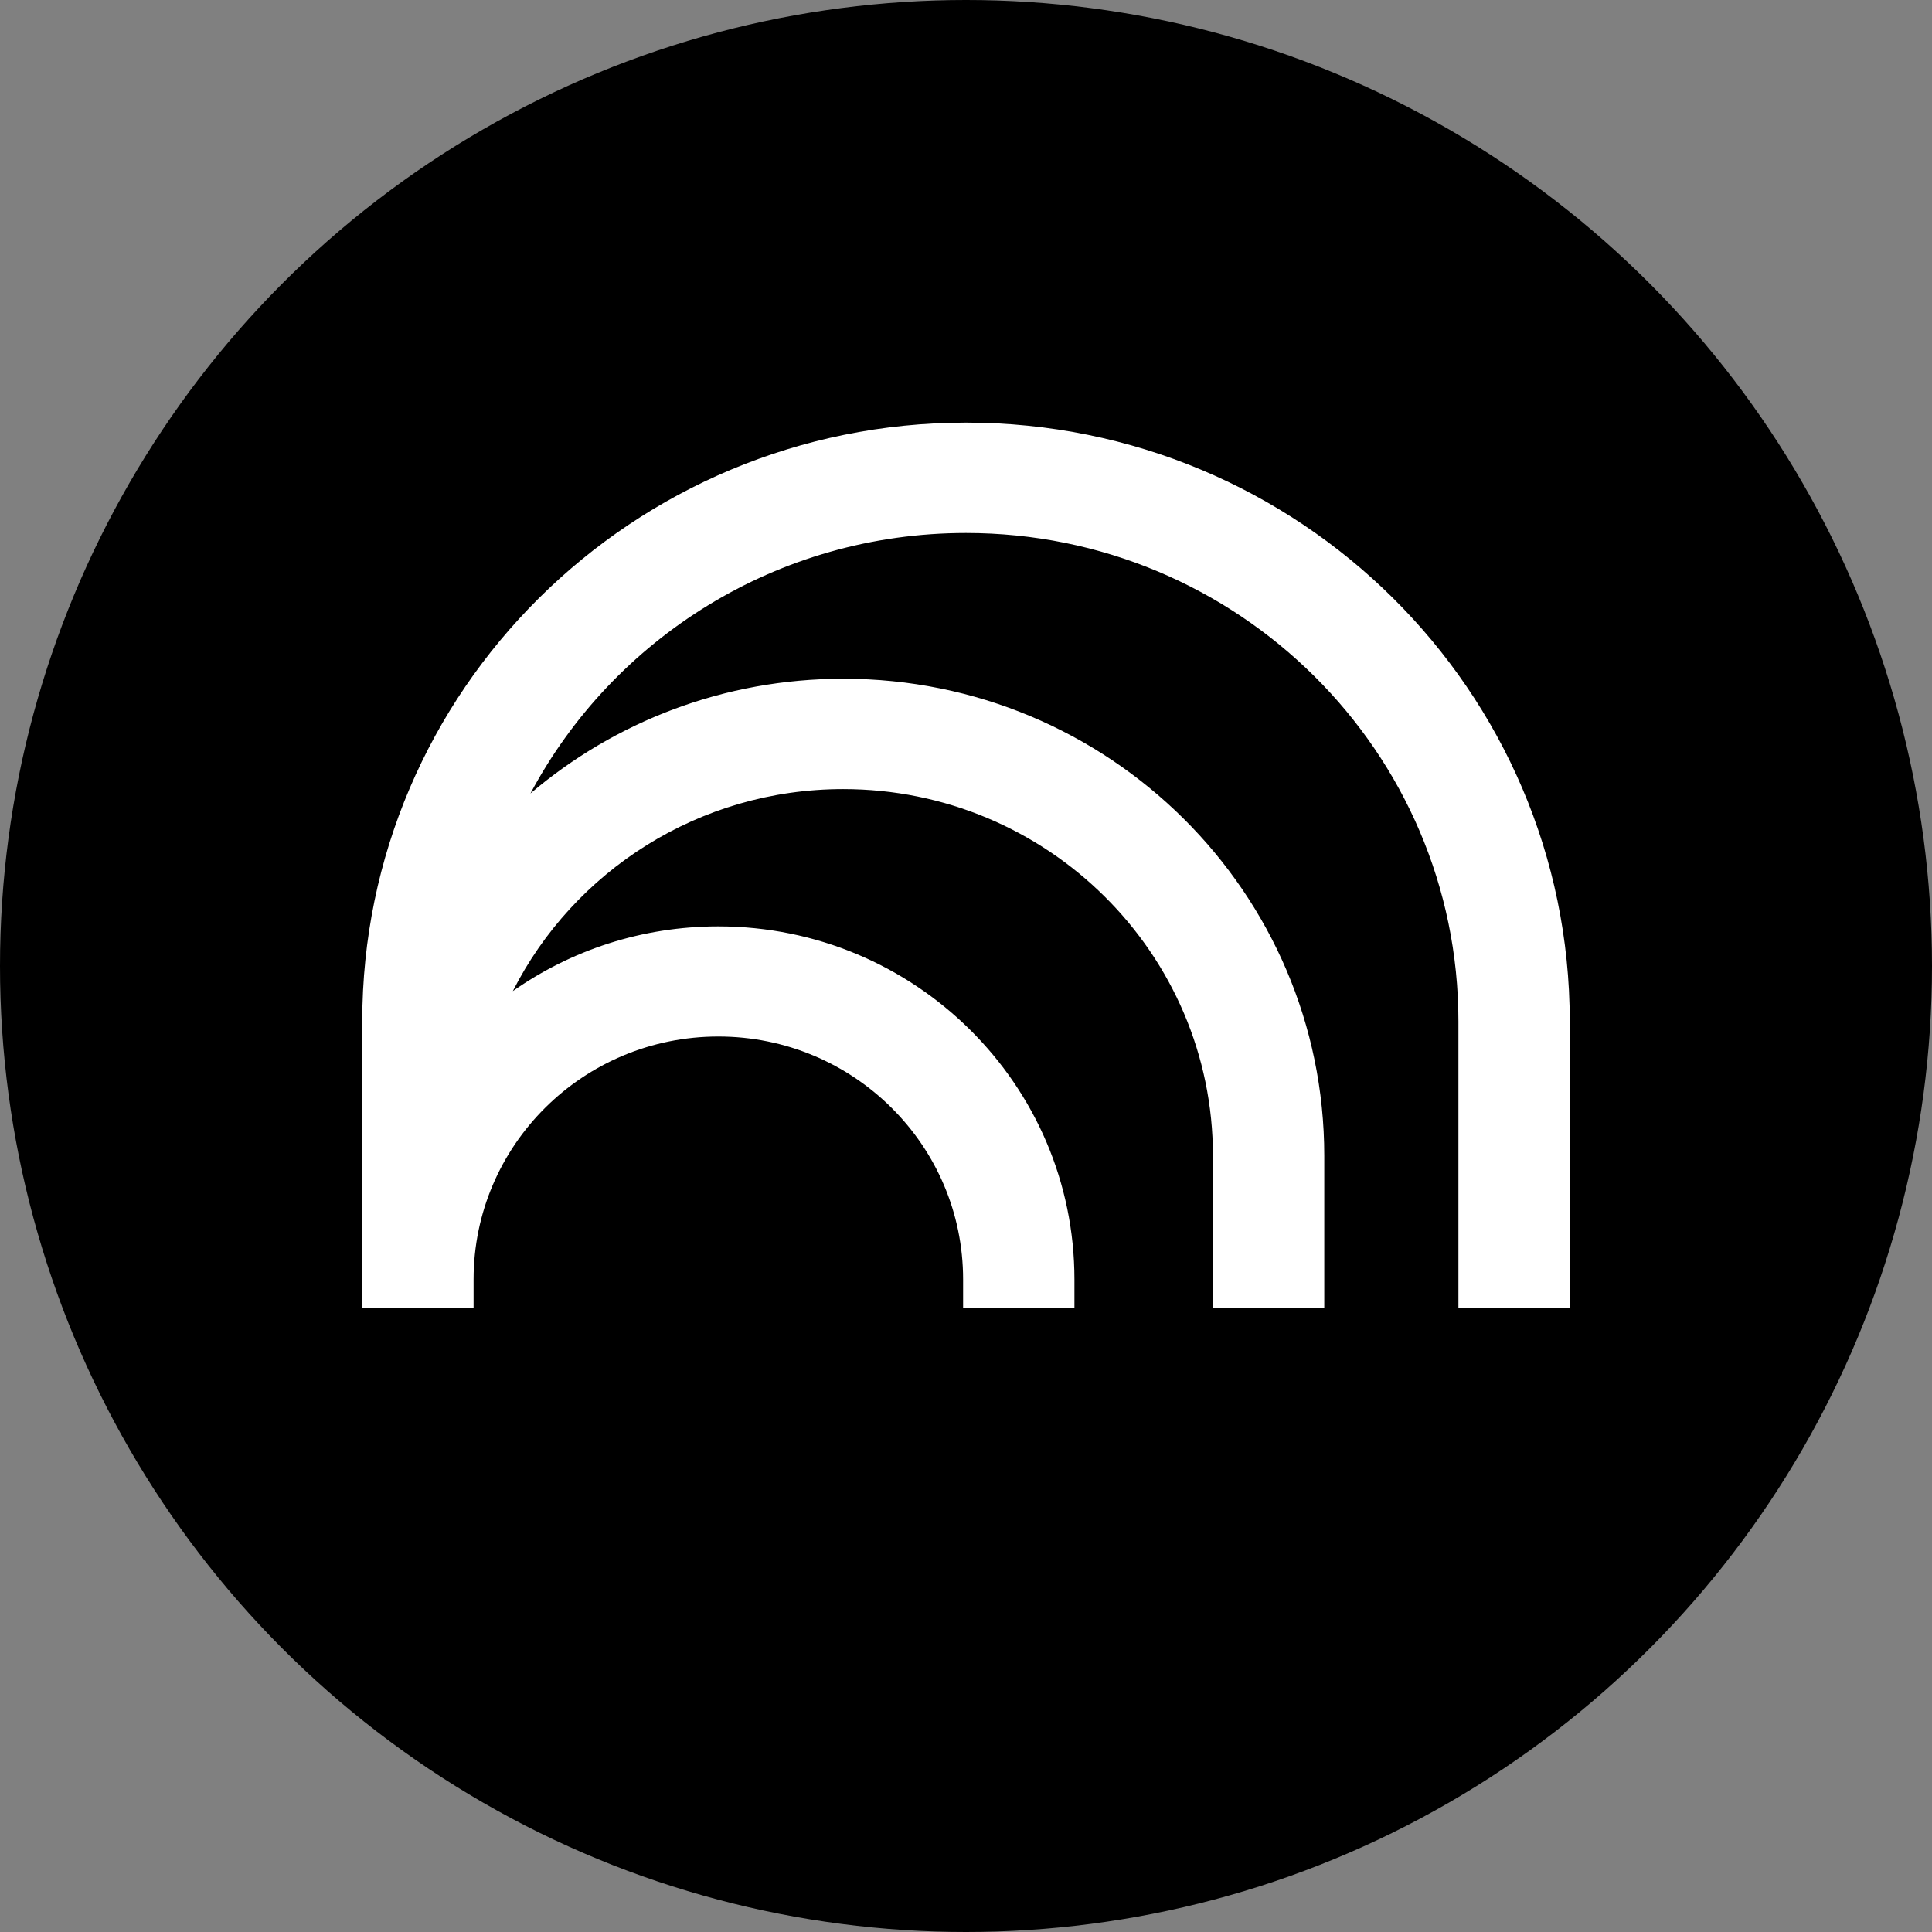 <svg xmlns:inkscape="http://www.inkscape.org/namespaces/inkscape" xmlns:sodipodi="http://sodipodi.sourceforge.net/DTD/sodipodi-0.dtd" xmlns="http://www.w3.org/2000/svg" xmlns:svg="http://www.w3.org/2000/svg" width="192" height="192" viewBox="0 0 192 192" fill="none" id="svg13" sodipodi:docname="NotebookLM.svg" inkscape:version="1.2.2 (b0a8486541, 2022-12-01)"><rect x="0" y="0" width="192" height="192" fill="#808080" stroke="none"/><circle cx="96" cy="96" r="96" fill="#000000" id="circle2" style="stroke-width:12"></circle><g clip-path="url(#clip0_2661_112614)" id="g6" transform="scale(12)"><path d="M 8,3.5 C 5.238,3.5 3,5.72 3,8.459 v 2.374 h 0.922 v -0.237 c 0,-1.111 0.907,-2.012 2.027,-2.012 1.12,0 2.027,0.901 2.027,2.012 v 0.237 H 8.898 V 10.597 C 8.898,8.981 7.577,7.672 5.949,7.672 5.315,7.672 4.728,7.87 4.247,8.208 4.75,7.216 5.787,6.535 6.983,6.535 c 1.691,0 3.062,1.36 3.062,3.037 v 1.262 h 0.922 V 9.572 c 0,-2.182 -1.783,-3.951 -3.983,-3.951 -0.989,0 -1.894,0.357 -2.591,0.95 C 5.077,5.288 6.435,4.414 8,4.414 c 2.252,0 4.078,1.811 4.078,4.045 V 10.833 H 13 V 8.459 C 13,5.72 10.762,3.5 8,3.5 Z" fill="#ffffff" id="path4"></path></g><defs id="defs11"><clipPath id="clip0_2661_112614"><rect width="10" height="7.333" fill="#ffffff" transform="translate(3,3.5)" id="rect8" x="0" y="0"></rect></clipPath></defs></svg>